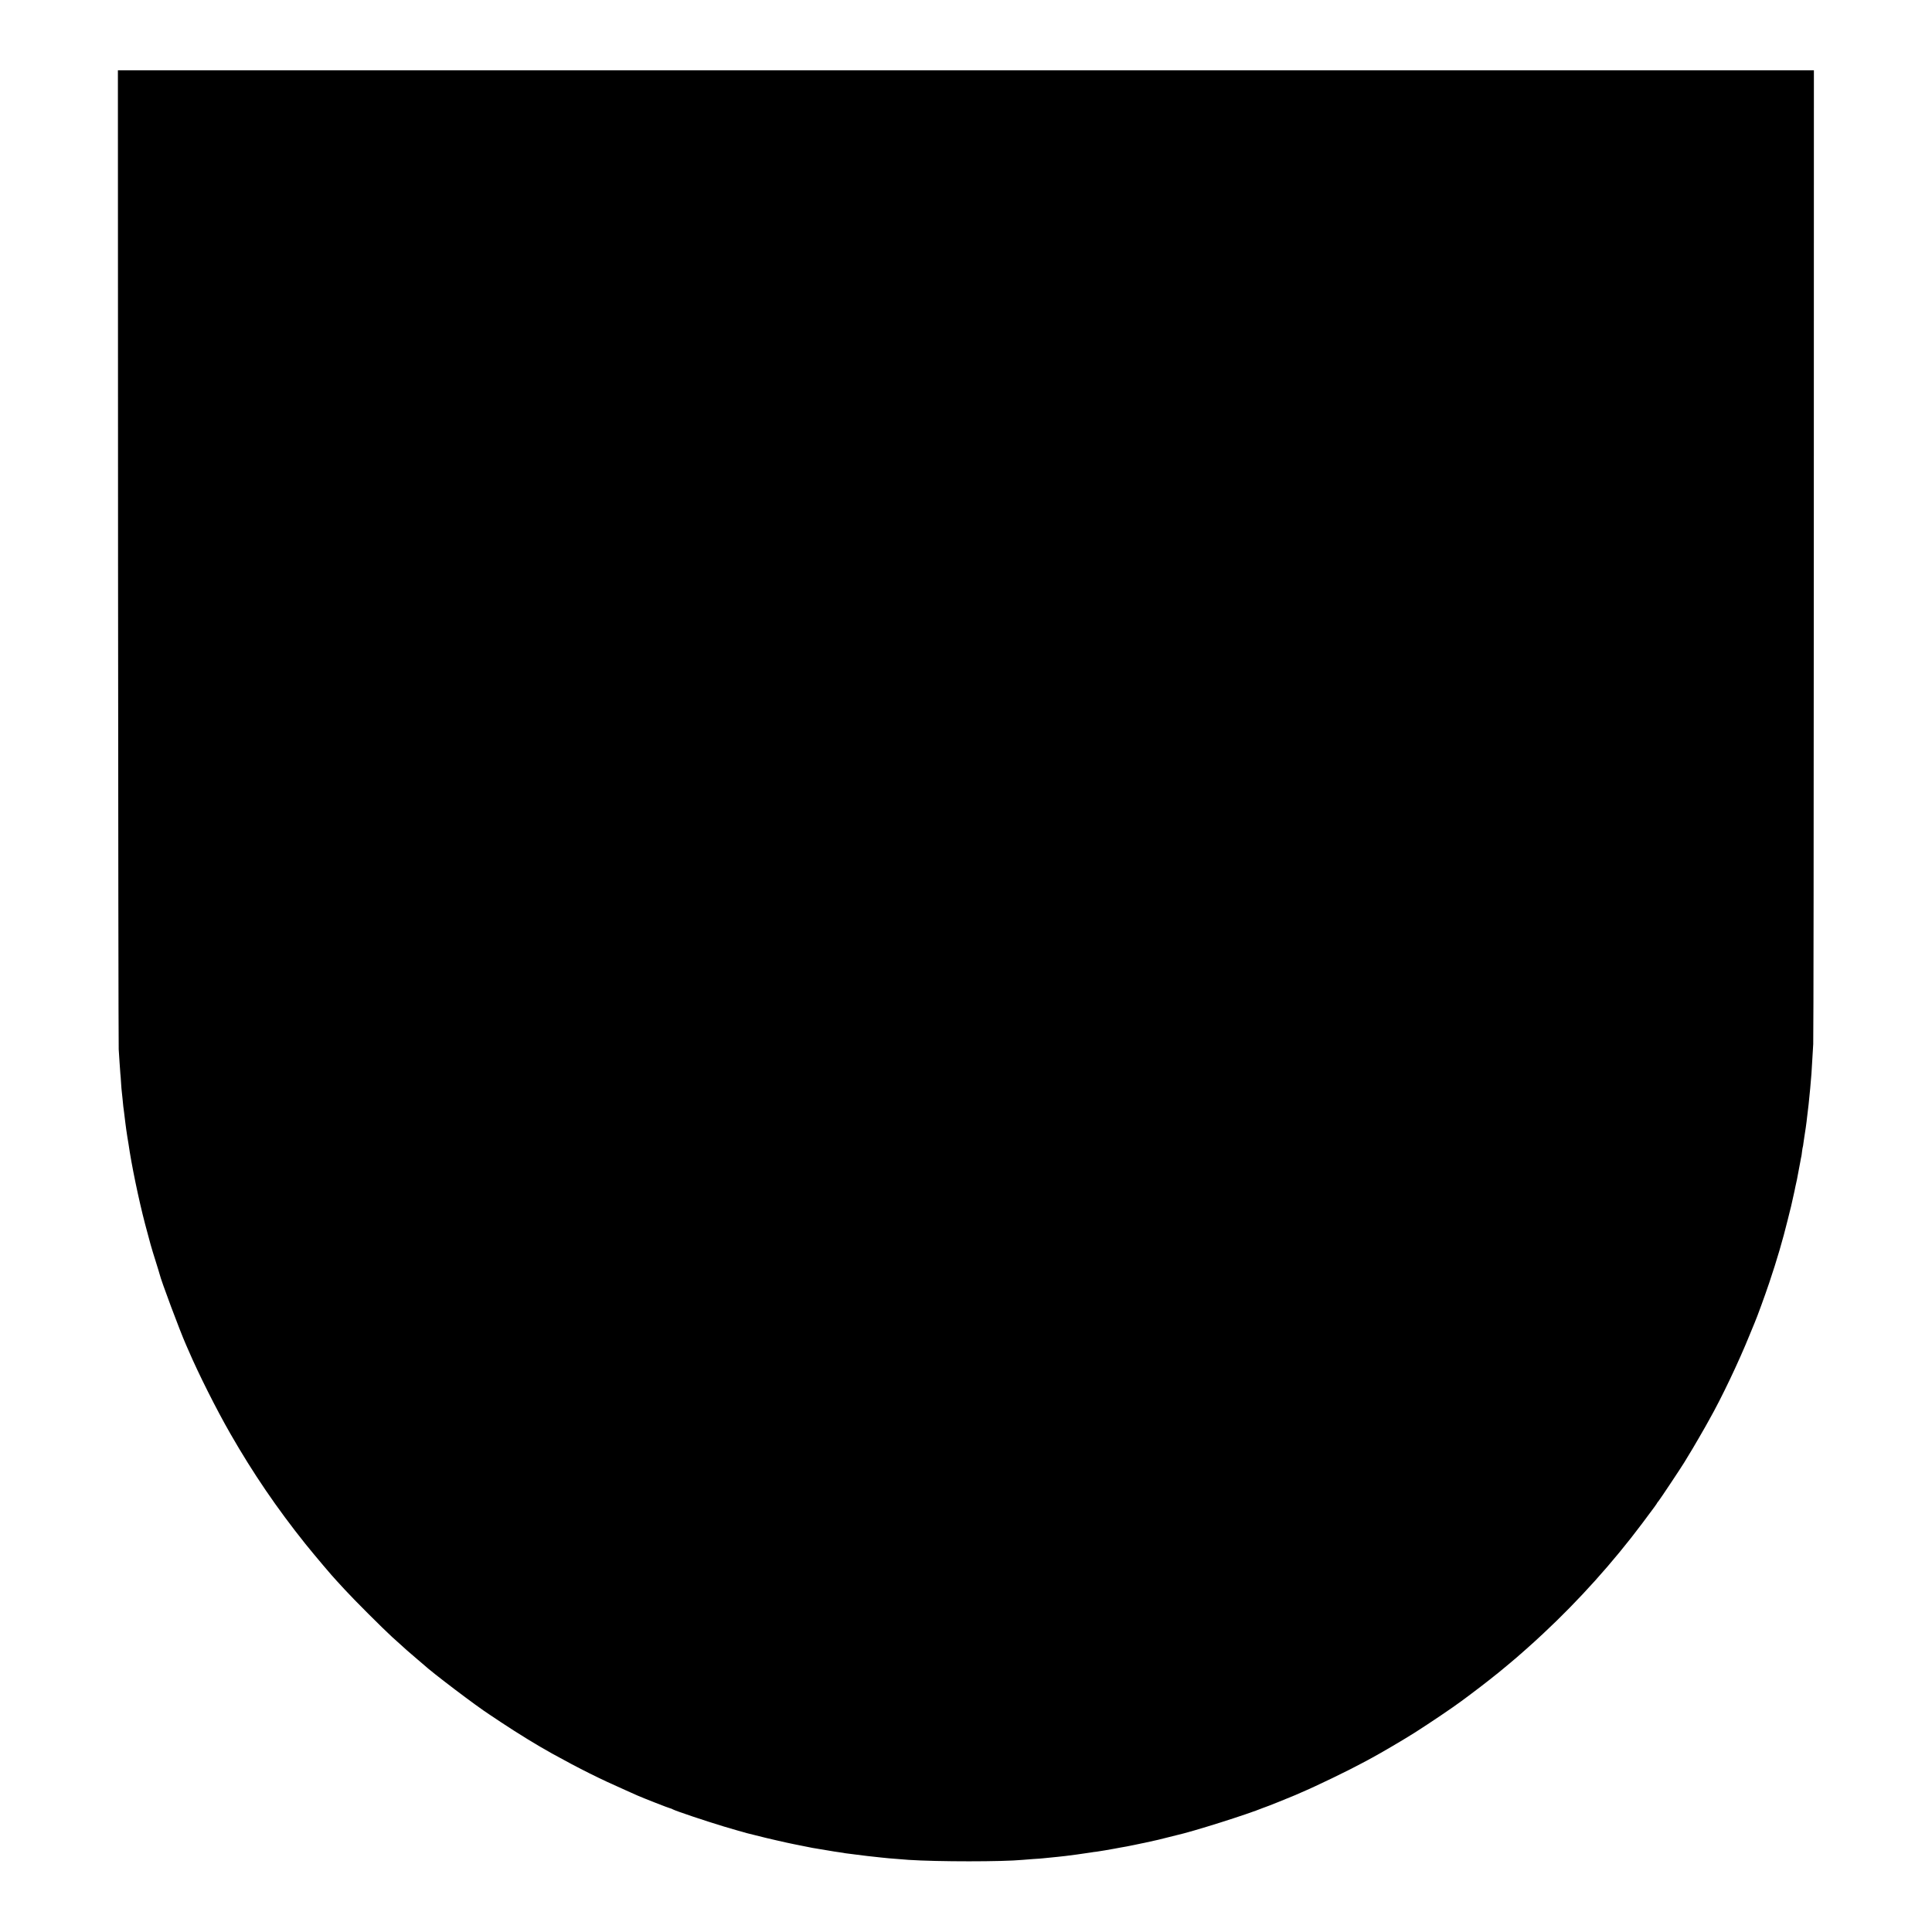 <?xml version="1.0" standalone="no"?>
<!DOCTYPE svg PUBLIC "-//W3C//DTD SVG 20010904//EN"
 "http://www.w3.org/TR/2001/REC-SVG-20010904/DTD/svg10.dtd">
<svg version="1.0" xmlns="http://www.w3.org/2000/svg"
 width="2609pt" height="2609pt" viewBox="0 0 2609 2609"
 preserveAspectRatio="xMidYMid meet">
<g transform="translate(0,2609) scale(0.1,-0.1)"
fill="#000000" stroke="none">
<path d="M1594 18573 c2 -3613 6 -6606 9 -6653 3 -47 9 -130 12 -185 3 -55 8
-118 10 -140 3 -22 7 -81 10 -131 3 -49 7 -99 9 -110 2 -10 7 -57 11 -104 4
-47 9 -93 10 -102 2 -9 6 -43 10 -75 3 -32 8 -73 11 -90 2 -18 6 -48 8 -65 3
-18 8 -55 11 -83 3 -27 10 -72 15 -100 5 -27 12 -68 15 -90 40 -282 137 -750
223 -1080 66 -252 89 -334 142 -500 28 -88 52 -169 55 -180 19 -86 274 -767
357 -955 11 -25 26 -58 33 -75 132 -309 379 -801 566 -1126 306 -534 628
-1006 1014 -1489 120 -149 368 -443 420 -496 11 -11 63 -68 115 -125 121 -132
505 -516 634 -634 171 -156 262 -236 346 -306 35 -30 72 -61 81 -69 112 -105
715 -562 891 -675 8 -5 80 -53 159 -106 220 -146 487 -310 684 -419 378 -209
645 -342 990 -494 72 -32 144 -64 161 -72 74 -33 434 -174 445 -174 6 0 23 -7
37 -15 41 -22 437 -155 682 -229 117 -35 291 -85 315 -91 27 -6 147 -36 165
-41 64 -18 396 -94 470 -108 14 -3 68 -14 120 -24 52 -11 111 -23 130 -26 19
-3 100 -17 180 -30 80 -14 168 -28 195 -31 28 -4 57 -8 66 -11 8 -2 40 -6 71
-9 30 -3 66 -8 79 -10 26 -5 252 -31 344 -40 33 -3 78 -8 100 -10 43 -4 192
-16 265 -21 391 -26 1268 -26 1540 0 19 2 82 7 140 11 58 3 119 8 135 10 32 4
102 11 200 20 53 5 138 15 255 31 30 4 111 16 200 29 14 3 43 7 66 9 37 5 187
30 244 41 32 6 126 24 165 30 17 3 64 13 105 21 41 9 84 18 95 20 11 2 29 6
40 8 48 11 171 38 185 41 8 2 62 15 120 30 58 14 112 28 120 30 227 50 973
286 1180 372 8 3 20 7 25 9 16 3 365 144 410 164 22 10 56 25 75 33 199 84
641 298 827 399 33 18 90 48 125 67 125 67 447 256 591 348 205 131 506 334
624 422 34 25 74 55 89 66 55 40 289 219 294 225 3 3 25 21 50 40 53 41 55 43
190 155 87 72 158 133 244 210 87 77 130 116 235 214 480 447 946 966 1337
1488 169 225 198 266 203 278 2 5 10 15 17 22 14 15 306 453 348 523 28 48
100 165 115 190 17 27 148 254 171 295 12 22 35 63 50 90 166 292 401 786 546
1145 31 74 61 149 68 165 33 76 140 369 199 545 103 306 181 573 248 845 16
66 32 131 36 145 3 14 7 30 9 35 5 19 43 190 48 215 3 14 7 36 10 50 14 63 17
77 22 100 7 34 43 227 50 265 2 17 7 37 9 45 2 8 7 40 10 70 4 30 8 57 10 60
2 3 6 28 9 55 4 28 8 61 11 75 2 14 7 43 10 65 3 22 7 51 10 65 6 43 17 124
20 160 2 19 6 53 9 75 6 44 13 109 21 195 3 30 7 75 10 100 13 136 22 254 30
415 2 39 7 122 11 185 4 63 7 3048 8 6633 l1 6517 -11452 0 -11451 0 2 -6567z"/>
</g>
</svg>
